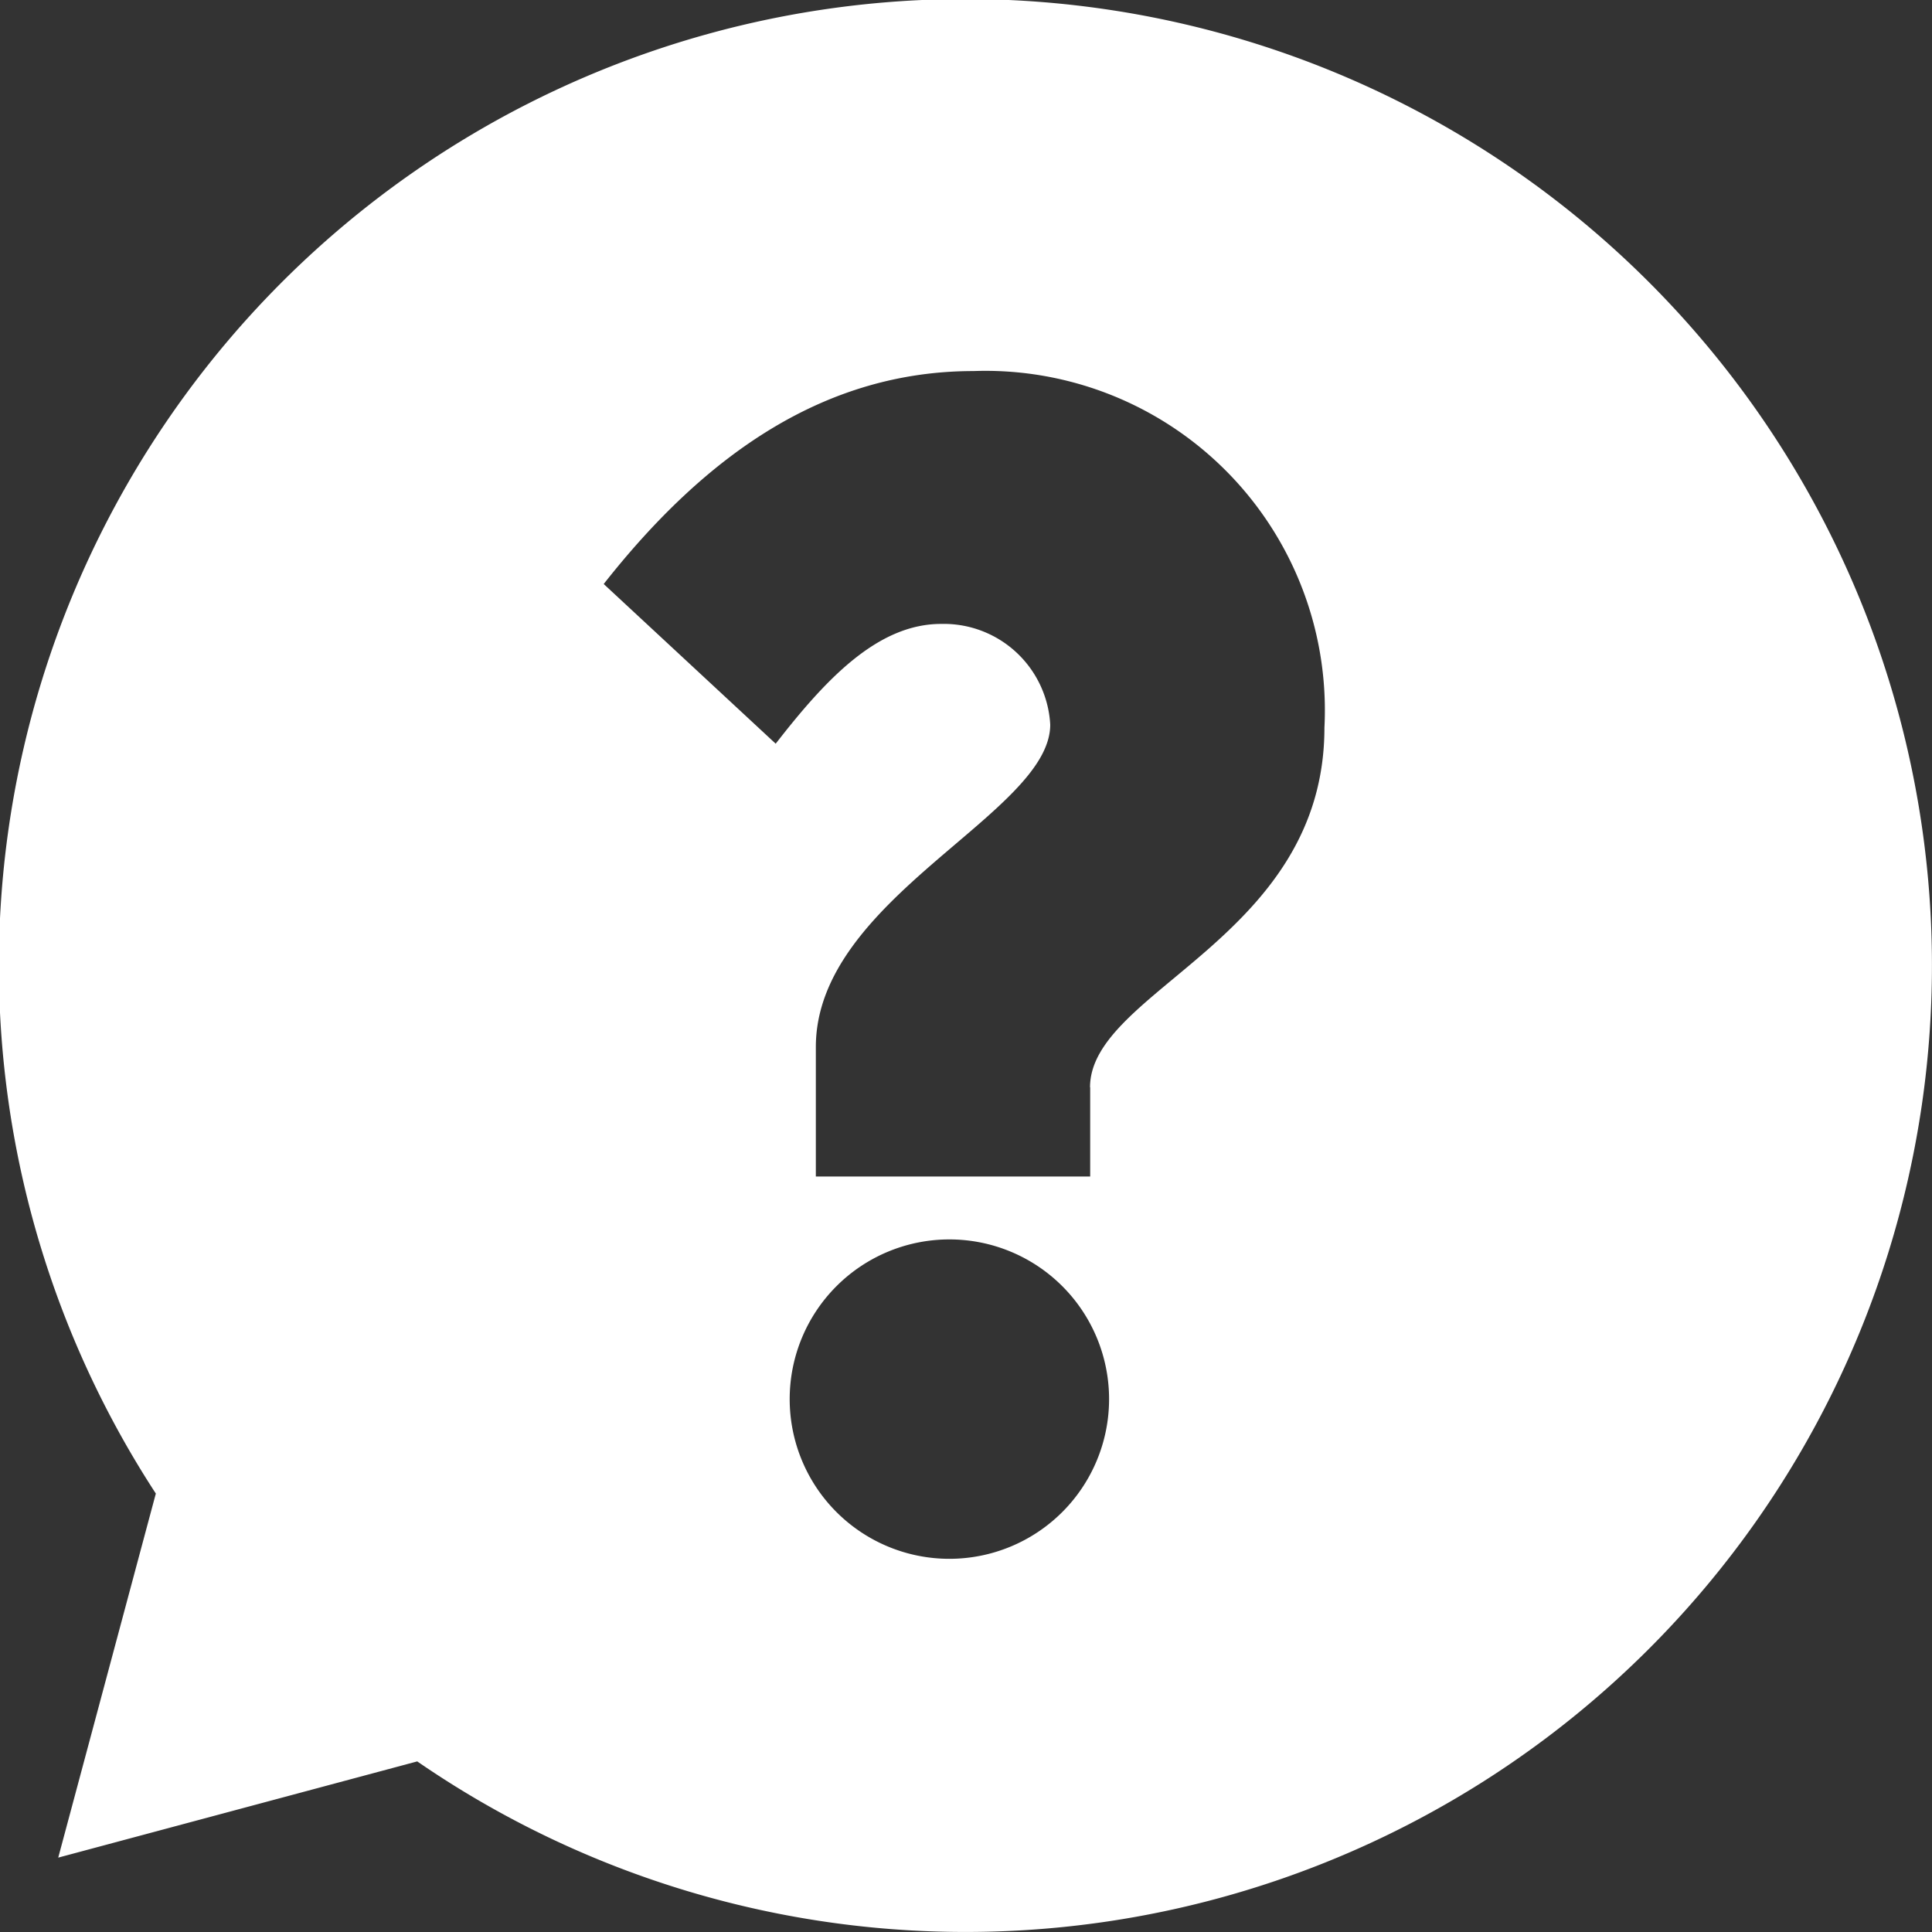 <svg xmlns="http://www.w3.org/2000/svg" xmlns:xlink="http://www.w3.org/1999/xlink" width="50" height="50" viewBox="0 0 50 50">
  <rect x="0" y="0" width="50" height="50" fill="#333333" stroke="none"/>
  <defs>
    <clipPath id="clip-path">
      <rect id="Rectangle_3152" data-name="Rectangle 3152" width="50" height="50" transform="translate(0.03 0.03)" fill="#fff"/>
    </clipPath>
  </defs>
  <g id="Group_2314" data-name="Group 2314" transform="translate(-0.03 -0.011)">
    <g id="Group_2313" data-name="Group 2313" transform="translate(0 -0.02)" clip-path="url(#clip-path)">
      <path id="Path_2295" data-name="Path 2295" d="M25.012,0A25.013,25.013,0,0,0,4.063,38.678L1.537,48.1l9.291-2.49A25.012,25.012,0,1,0,25.012,0M24.6,40.367a4.133,4.133,0,1,1,4.133-4.133A4.134,4.134,0,0,1,24.6,40.367m3.644-12.2v2.306h-7.1V27.121c0-3.857,6.066-6.037,6.066-8.343a2.759,2.759,0,0,0-2.824-2.606c-1.641,0-2.984,1.428-4.281,3.1l-4.451-4.133c2.671-3.395,5.757-5.511,9.572-5.511a8.784,8.784,0,0,1,9.08,9.23c0,5.449-6.066,6.791-6.066,9.306" transform="translate(0 0.006)" fill="#fff"/>
    </g>
  </g>
</svg>
